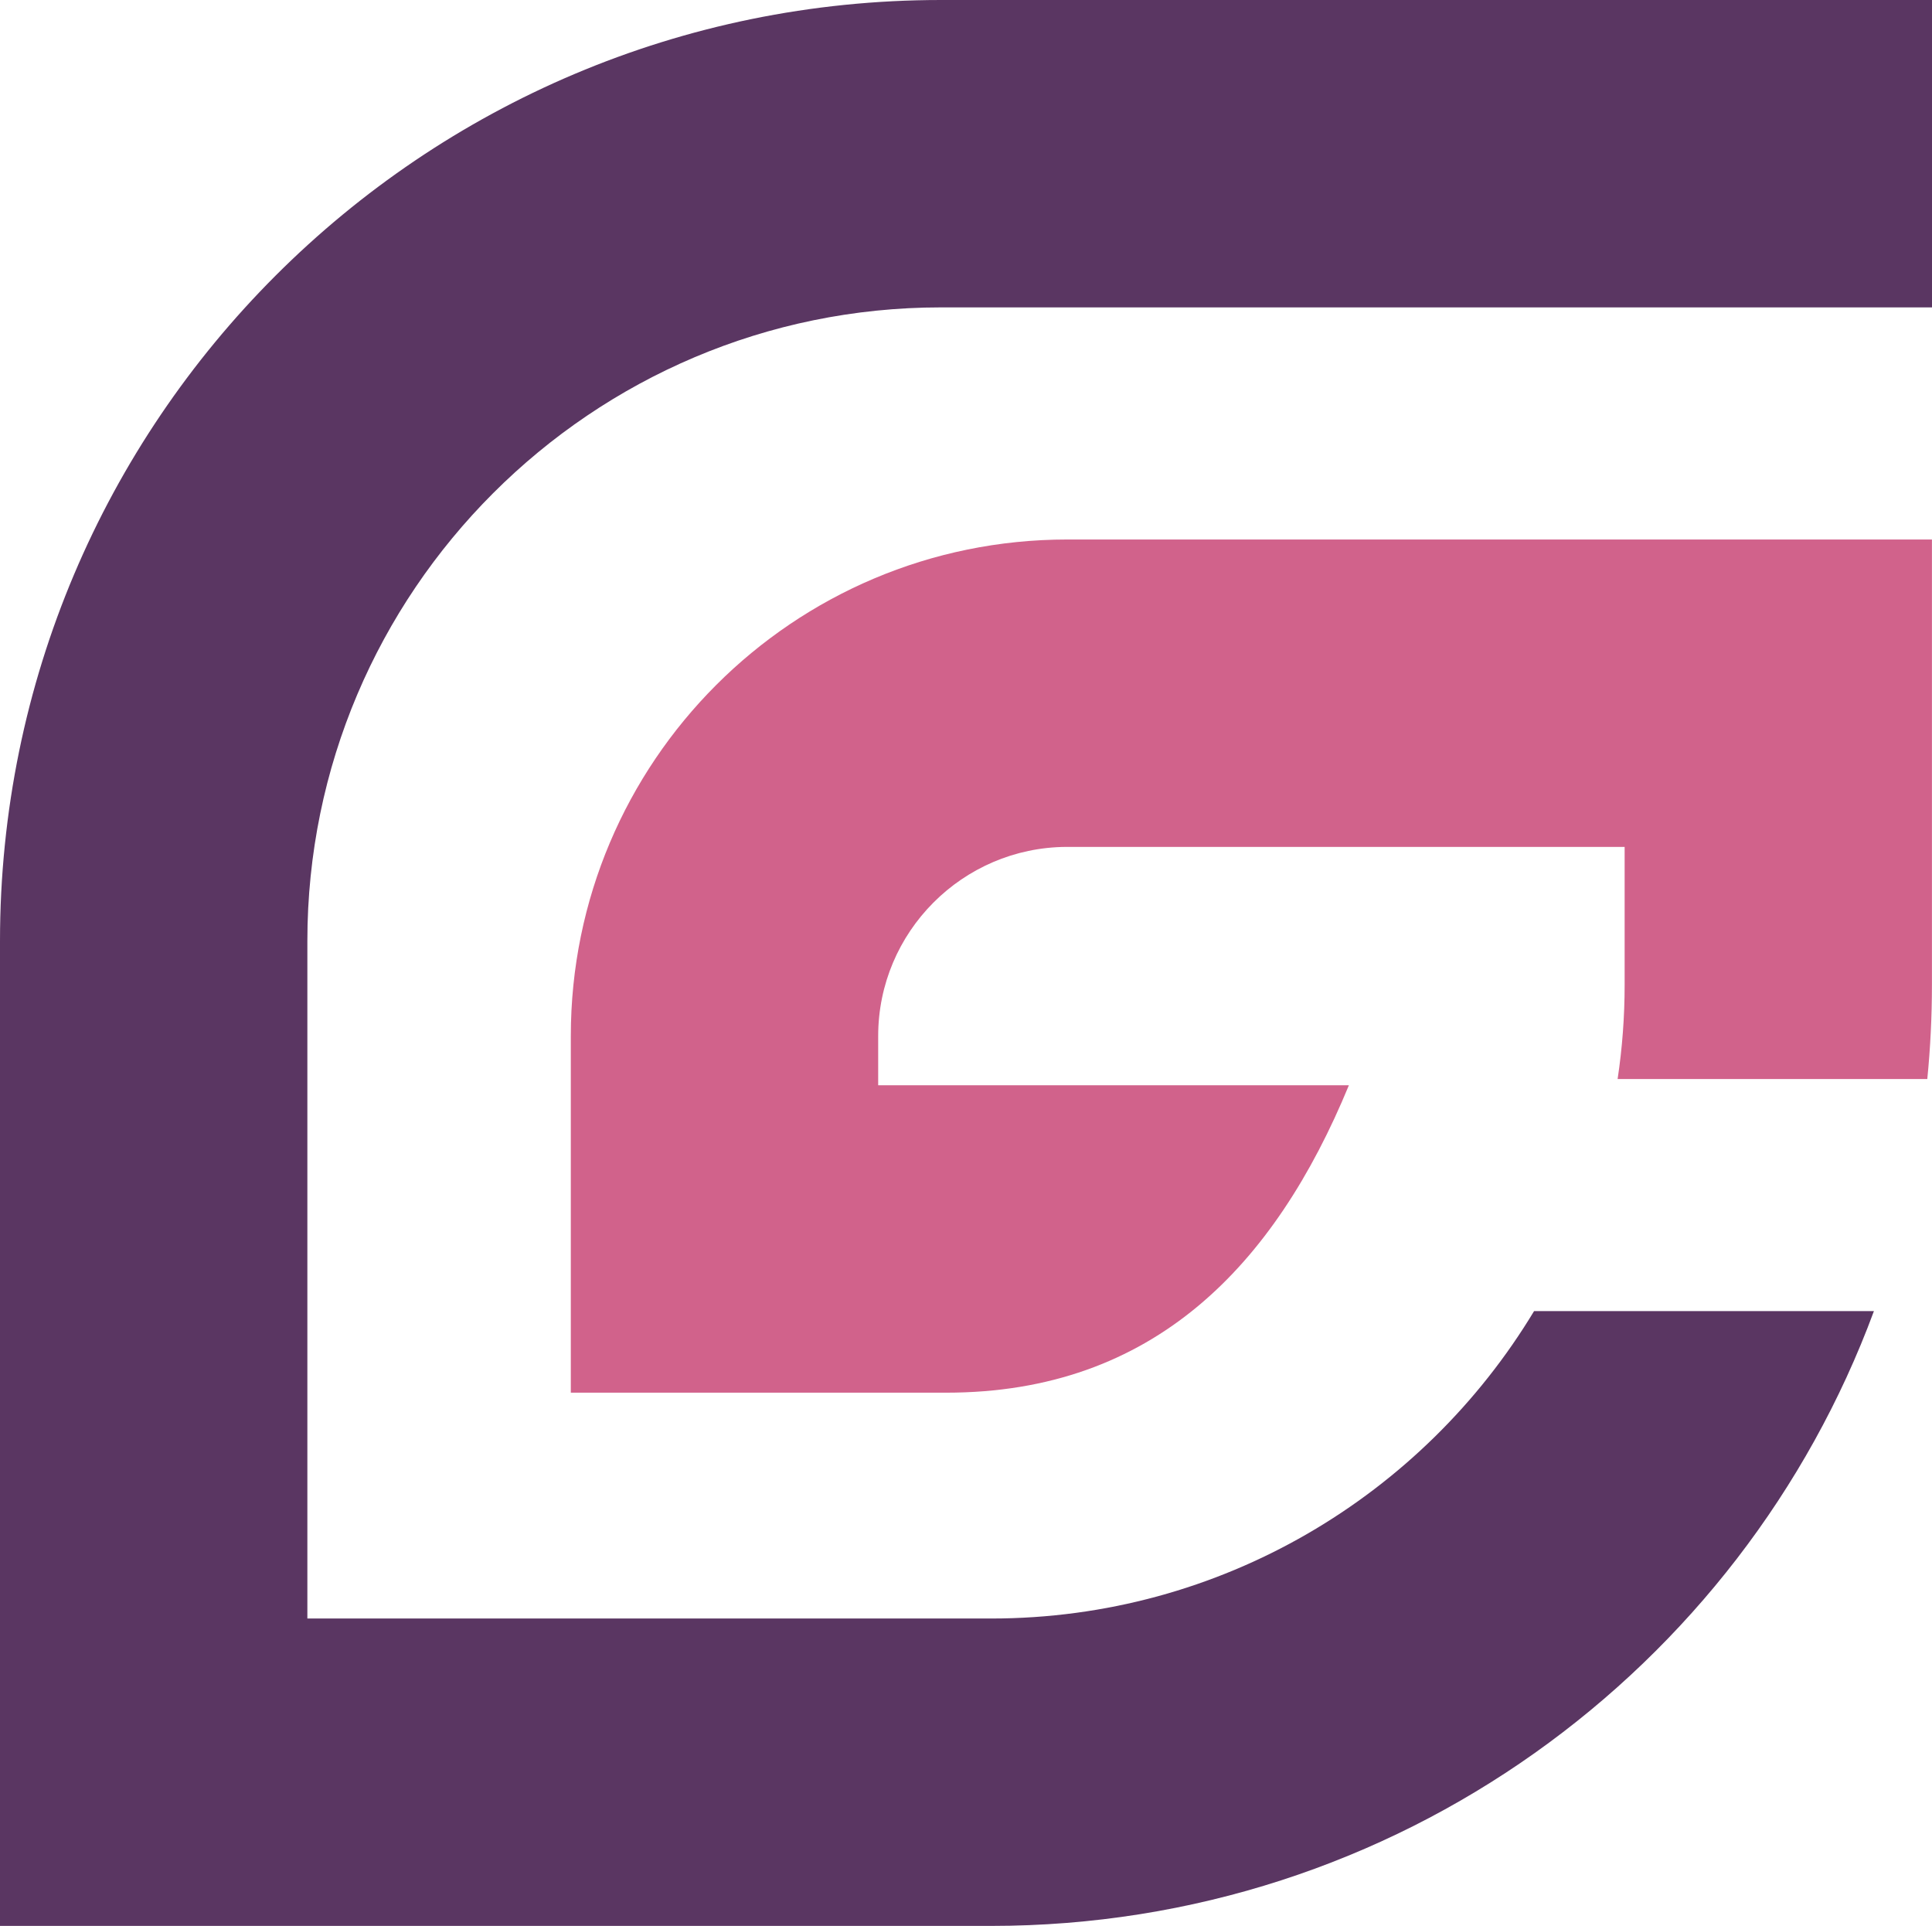 <?xml version="1.0" encoding="UTF-8"?>
<svg id="Layer_1" data-name="Layer 1" xmlns="http://www.w3.org/2000/svg" viewBox="0 0 308 307">
  <defs>
    <style>
      .cls-1 {
        fill: #5a3662;
      }

      .cls-1, .cls-2 {
        stroke-width: 0px;
      }

      .cls-2 {
        fill: #d1628b;
      }
    </style>
  </defs>
  <path class="cls-1" d="m150,0C67.16,0,0,67.16,0,150v157h158c64.56,0,119.59-40.79,140.74-98h-54.18c-17.69,29.34-49.87,49-86.55,49H49v-108c0-55.69,45.31-101,101-101h158V0h-158Z"/>
  <path class="cls-2" d="m170.15,86c-43.71,0-79.15,35.44-79.15,79.15v56.85h59.85c33.04,0,52.33-20.25,64.19-49h-75.04v-7.85c0-16.57,13.44-30.06,30-30.15h0s.15,0,.15,0h88.85v22c0,5.1-.38,10.1-1.12,15h49.37c.49-4.93.74-9.94.74-15v-71h-137.85Z"/>
</svg>